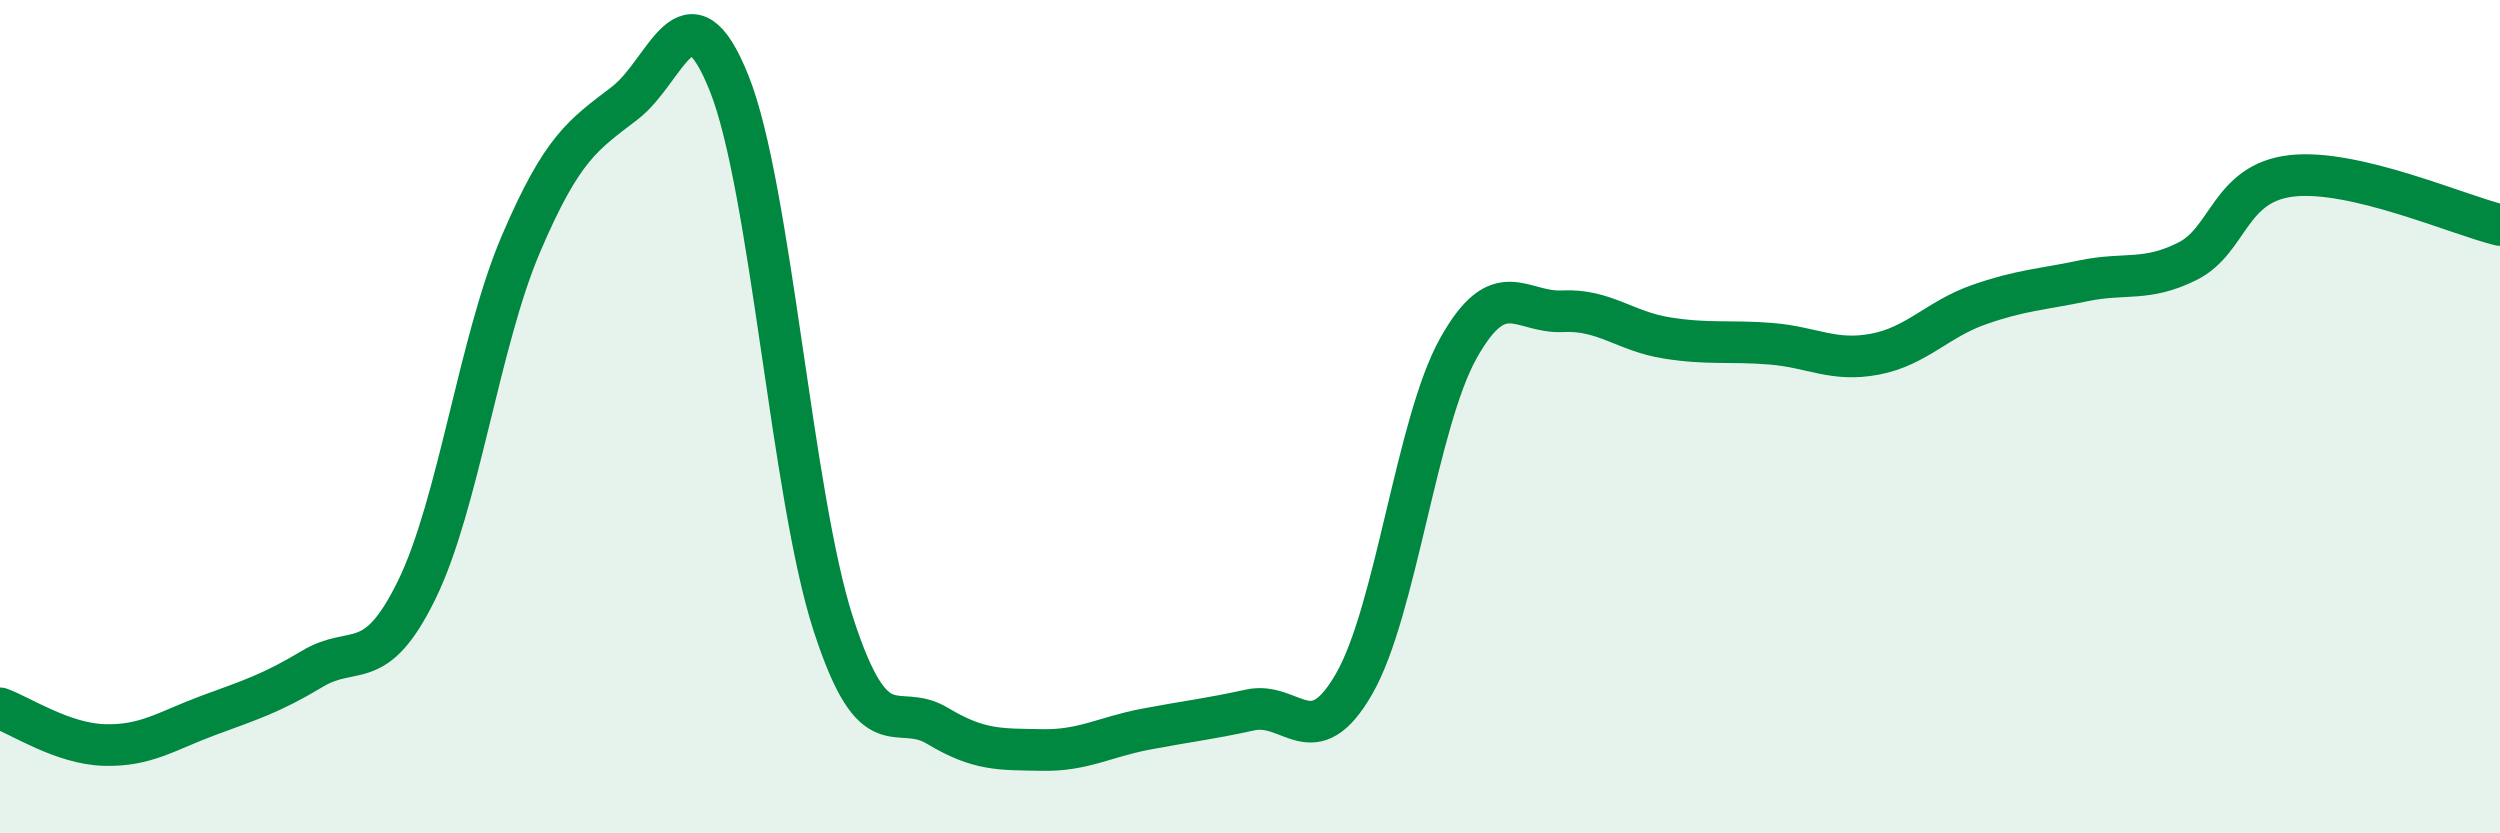 
    <svg width="60" height="20" viewBox="0 0 60 20" xmlns="http://www.w3.org/2000/svg">
      <path
        d="M 0,17 C 0.5,17.18 1.5,17.85 2.5,17.88 C 3.5,17.91 4,17.54 5,17.17 C 6,16.8 6.5,16.65 7.5,16.05 C 8.5,15.45 9,16.2 10,14.16 C 11,12.12 11.5,8.2 12.5,5.86 C 13.5,3.52 14,3.24 15,2.47 C 16,1.7 16.5,-0.5 17.5,2 C 18.5,4.5 19,11.9 20,14.98 C 21,18.06 21.5,16.82 22.5,17.42 C 23.5,18.02 24,17.98 25,18 C 26,18.02 26.5,17.69 27.5,17.5 C 28.5,17.31 29,17.26 30,17.04 C 31,16.82 31.5,18.15 32.5,16.41 C 33.5,14.67 34,10.15 35,8.36 C 36,6.57 36.5,7.52 37.5,7.47 C 38.5,7.42 39,7.95 40,8.11 C 41,8.27 41.5,8.17 42.5,8.25 C 43.5,8.33 44,8.69 45,8.5 C 46,8.31 46.5,7.66 47.5,7.31 C 48.5,6.96 49,6.95 50,6.74 C 51,6.53 51.5,6.77 52.5,6.27 C 53.5,5.77 53.5,4.39 55,4.22 C 56.5,4.05 59,5.16 60,5.4L60 20L0 20Z"
        fill="#008740"
        opacity="0.1"
        stroke-linecap="round"
        stroke-linejoin="round"
      />
      <path
        d="M 0,17 C 0.5,17.18 1.5,17.85 2.5,17.88 C 3.5,17.91 4,17.54 5,17.17 C 6,16.8 6.5,16.65 7.5,16.05 C 8.5,15.45 9,16.2 10,14.16 C 11,12.12 11.5,8.2 12.5,5.86 C 13.5,3.52 14,3.24 15,2.47 C 16,1.7 16.5,-0.5 17.5,2 C 18.5,4.5 19,11.9 20,14.98 C 21,18.06 21.5,16.82 22.5,17.42 C 23.5,18.02 24,17.98 25,18 C 26,18.02 26.5,17.69 27.5,17.5 C 28.5,17.31 29,17.26 30,17.04 C 31,16.82 31.5,18.15 32.5,16.41 C 33.5,14.67 34,10.15 35,8.36 C 36,6.57 36.5,7.52 37.5,7.47 C 38.5,7.42 39,7.95 40,8.11 C 41,8.27 41.5,8.17 42.5,8.25 C 43.5,8.33 44,8.69 45,8.5 C 46,8.31 46.5,7.66 47.5,7.31 C 48.5,6.96 49,6.95 50,6.74 C 51,6.53 51.5,6.77 52.5,6.27 C 53.5,5.77 53.5,4.39 55,4.22 C 56.5,4.05 59,5.16 60,5.4"
        stroke="#008740"
        stroke-width="1"
        fill="none"
        stroke-linecap="round"
        stroke-linejoin="round"
      />
    </svg>
  